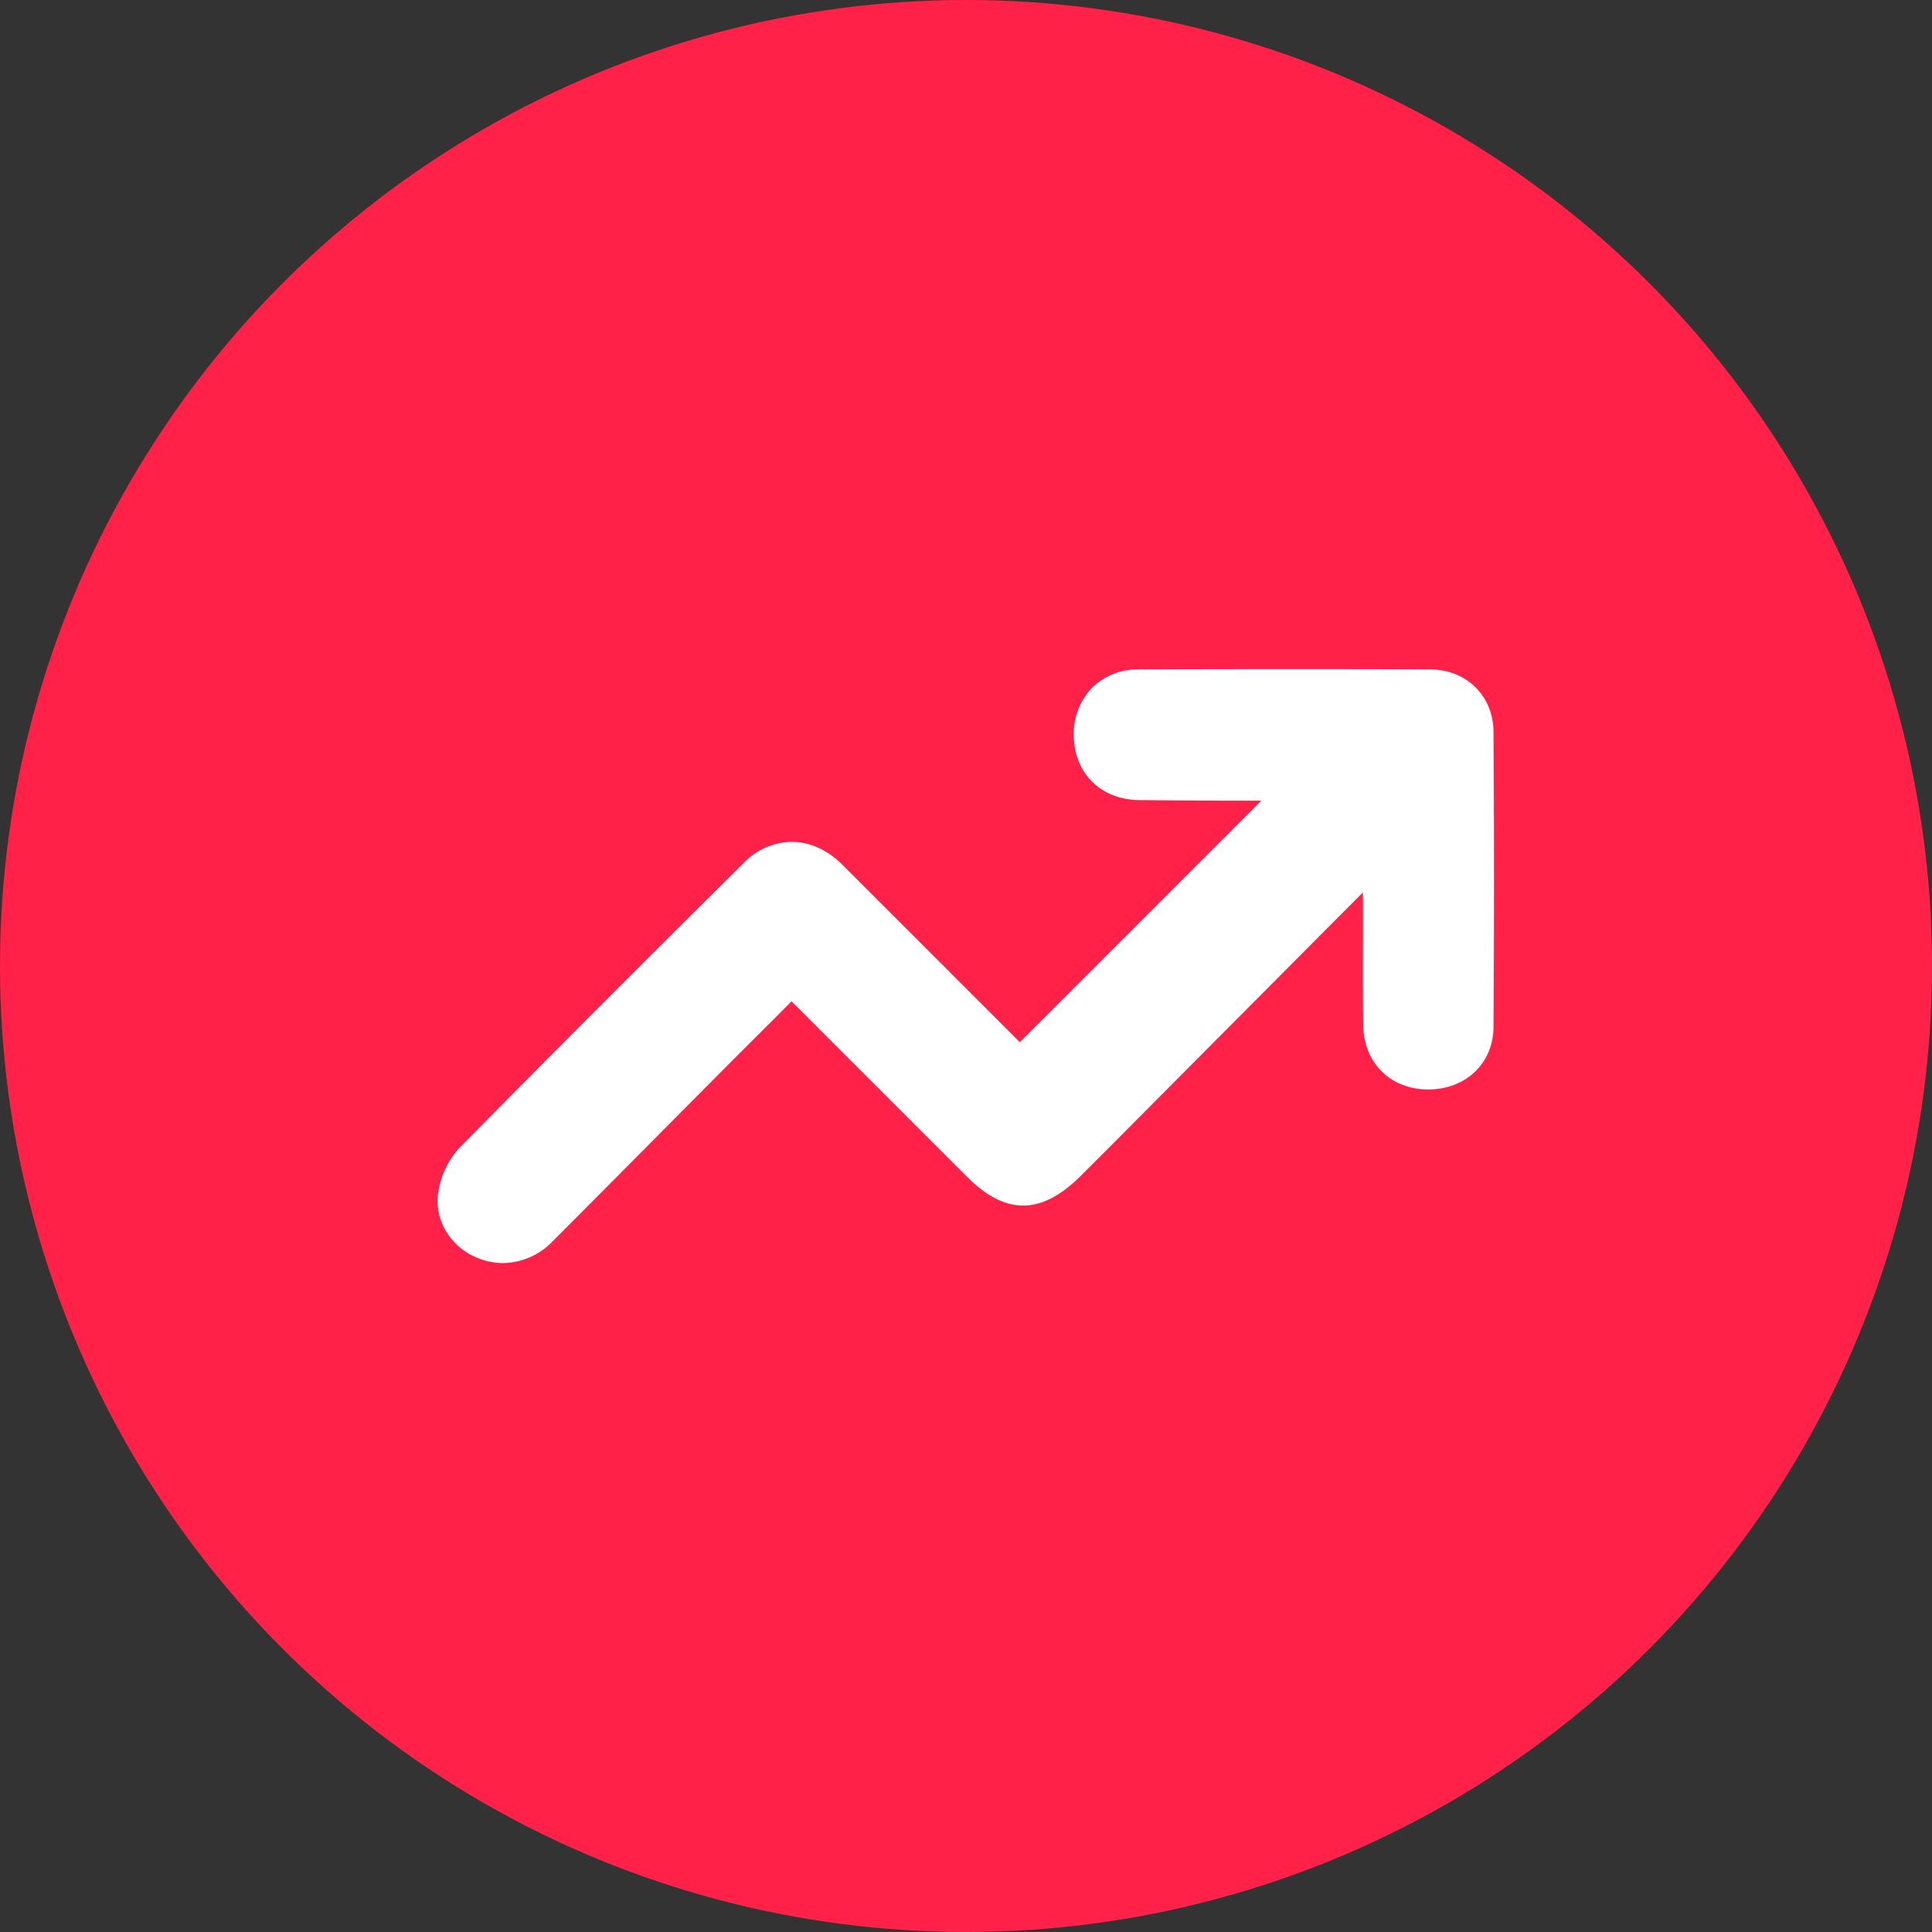 <?xml version="1.0" encoding="UTF-8"?>
<svg xmlns="http://www.w3.org/2000/svg" height="512" viewBox="0 0 512 512" width="512">
  <rect x="0" y="0" width="512" height="512" fill="#333333" stroke="none"/>
  <g id="Layer_2" data-name="Layer 2">
    <g id="trend_up">
      <circle id="background" cx="256" cy="256" fill="#ff2147" r="256"></circle>
      <path d="m133.35 334.73a18.11 18.11 0 0 1 -8-1.9c-6.59-3.23-10.36-10.21-9.17-17a22.45 22.45 0 0 1 5.4-11.46c27.31-27.74 54.67-55 75.46-75.63a18 18 0 0 1 12.75-5.63c4.83 0 9.49 2.1 13.47 6.08l47 47 64-64h-6.46c-8.21 0-19.46-.1-25.91-.16-10.16-.08-17.28-7.16-17.33-17.22a17.52 17.52 0 0 1 4.84-12.53 17.19 17.19 0 0 1 12.31-4.88c13-.05 26-.07 38.52-.07 13.05 0 26.06 0 38.67.07 9.73 0 16.84 7 16.9 16.56.18 26.67.17 53 0 78.22-.06 9.58-7.33 16.54-17.28 16.54h-.2c-9.88-.09-16.89-7.06-17.05-16.94-.12-7.75-.1-15.63-.07-23.24q0-5 0-10v-2c-.25.22-.48.44-.7.66q-32.46 32.6-64.89 65.22l-9 9c-5.4 5.43-10.45 8.07-15.44 8.07s-9.9-2.58-15.16-7.88l-46.26-46.25-3.75 3.81c-4 4-7.82 7.76-11.52 11.48l-17.38 17.49c-10 10.08-20.34 20.51-30.55 30.73a18.58 18.58 0 0 1 -13.2 5.86z" fill="#fff"></path>
    </g>
  </g>
</svg>

